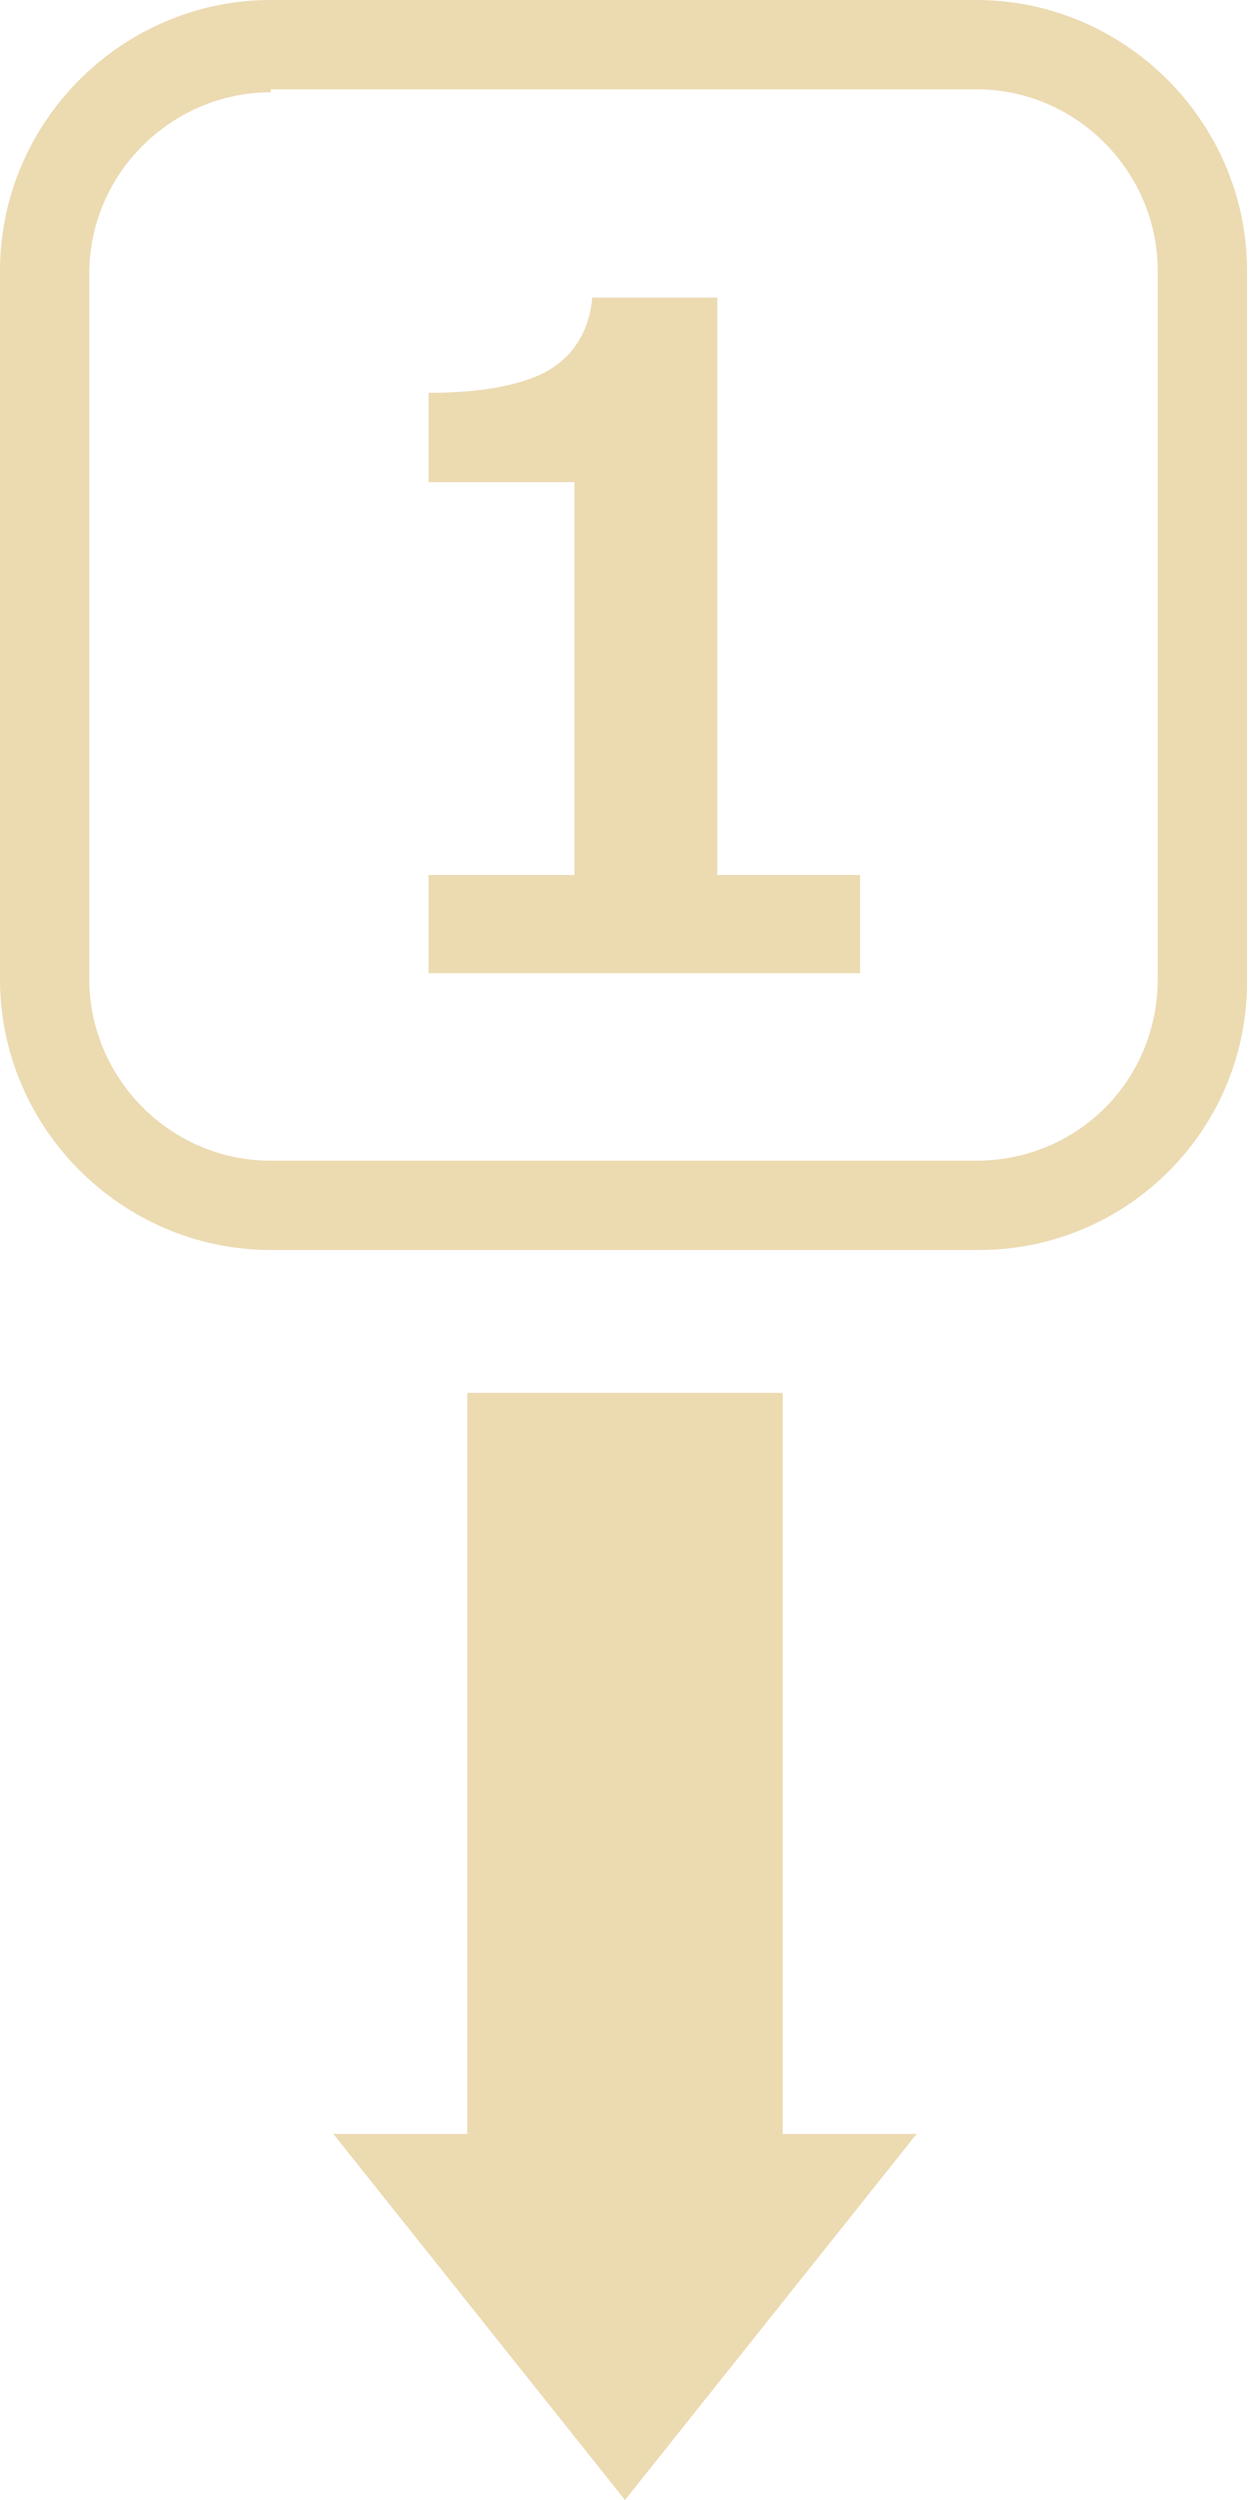 <?xml version="1.0" encoding="utf-8"?>
<!-- Generator: Adobe Illustrator 23.0.3, SVG Export Plug-In . SVG Version: 6.00 Build 0)  -->
<svg version="1.1" xmlns="http://www.w3.org/2000/svg" xmlns:xlink="http://www.w3.org/1999/xlink" x="0px" y="0px" width="42px"
	 height="84px" viewBox="0 0 42 84" enable-background="new 0 0 42 84" xml:space="preserve">
<g id="レイヤー_5のコピー_2">
</g>
<g id="背景">
</g>
<g id="スライダー画像">
</g>
<g id="画像">
</g>
<g id="文字">
	<g id="アートワーク_63_1_">
		<g>
			<defs>
				<rect id="SVGID_133_" width="42" height="42"/>
			</defs>
			<clipPath id="SVGID_2_">
				<use xlink:href="#SVGID_133_"  overflow="visible"/>
			</clipPath>
			<g clip-path="url(#SVGID_2_)">
				<defs>
					<rect id="SVGID_135_" width="42" height="42"/>
				</defs>
				<clipPath id="SVGID_4_">
					<use xlink:href="#SVGID_135_"  overflow="visible"/>
				</clipPath>
				<path clip-path="url(#SVGID_4_)" fill="#ECDAB1" d="M32.9,42H9.1c-5,0-9.1-4.1-9.1-9.1V9.1C0,4.1,4.1,0,9.1,0h23.7
					c5,0,9.1,4.1,9.1,9.1v23.7C42,37.9,37.9,42,32.9,42 M9.1,3.1c-3.3,0-6.1,2.7-6.1,6.1v23.7c0,3.3,2.7,6.1,6.1,6.1h23.7
					c3.4,0,6.1-2.7,6.1-6.1V9.1c0-3.3-2.7-6.1-6.1-6.1H9.1z"/>
				<path clip-path="url(#SVGID_4_)" fill="#ECDAB1" d="M28.8,32.7H14.4v-3.3h4.9V16.2h-4.9v-3c1.9,0,3.3-0.3,4.1-0.8
					c0.8-0.5,1.3-1.3,1.4-2.4h4.2v19.4h4.8V32.7z"/>
			</g>
		</g>
	</g>
	<g id="アートワーク_91_2_">
		<g>
			<defs>
				<rect id="SVGID_147_" x="11.2" y="46.8" width="19.6" height="37.2"/>
			</defs>
			<clipPath id="SVGID_6_">
				<use xlink:href="#SVGID_147_"  overflow="visible"/>
			</clipPath>
			<polygon clip-path="url(#SVGID_6_)" fill="#ECDAB1" points="15.7,46.8 15.7,71.7 11.2,71.7 21,84 30.8,71.7 26.3,71.7 26.3,46.8 
							"/>
		</g>
	</g>
</g>
<g id="フローティング">
</g>
</svg>
